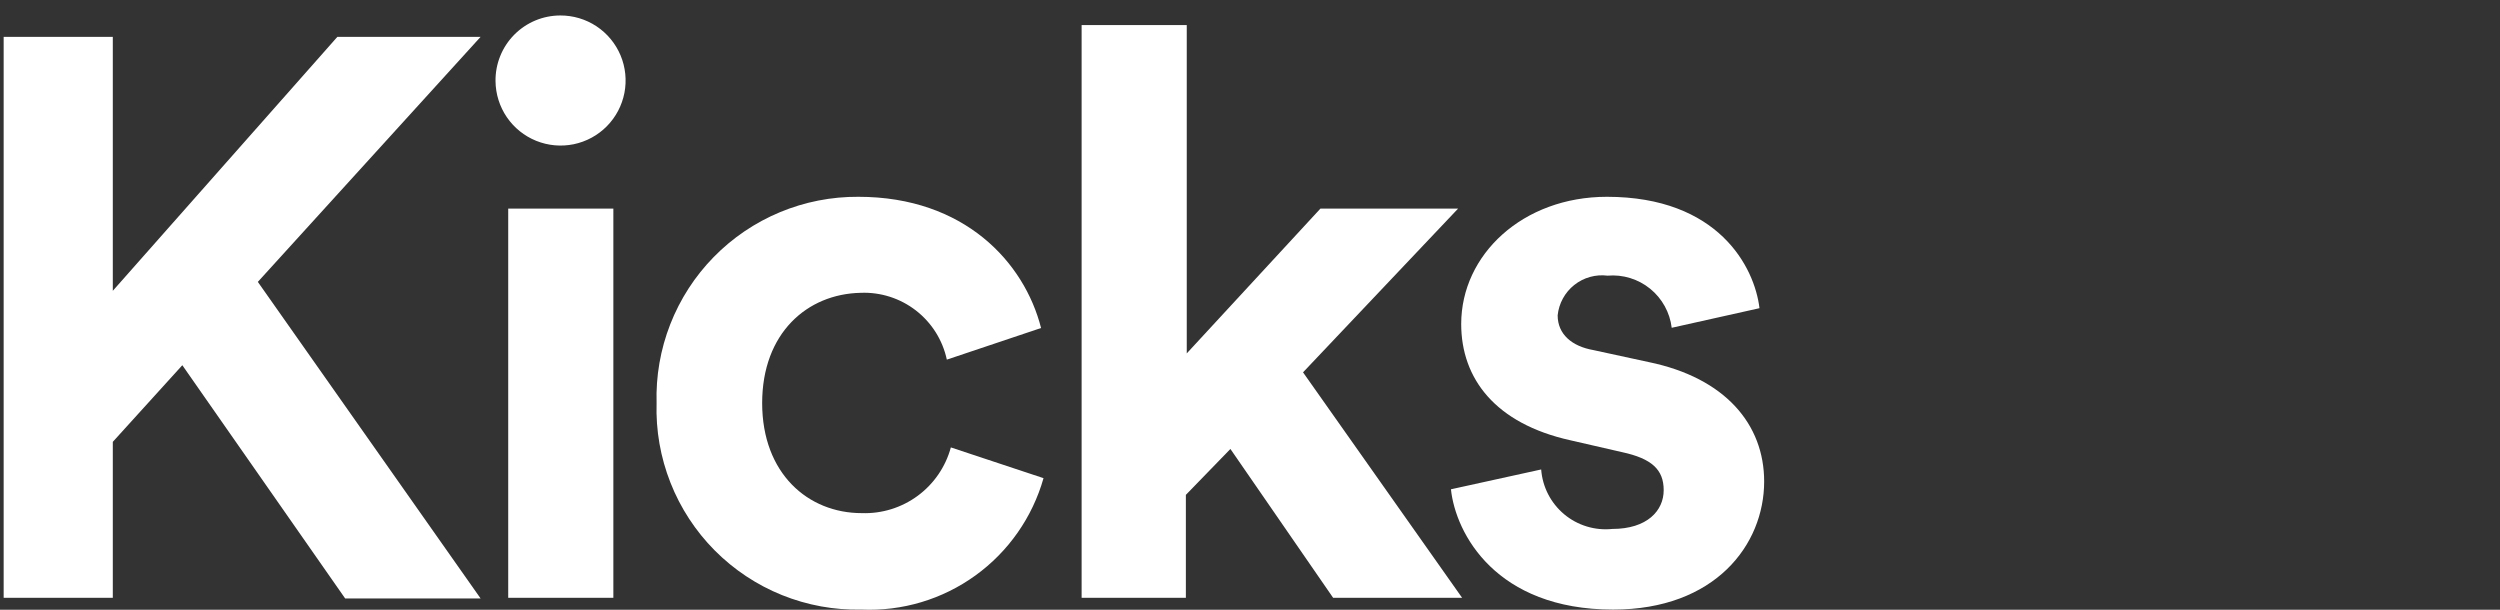<svg width="164" height="40" viewBox="0 0 164 40" fill="none" xmlns="http://www.w3.org/2000/svg">
<rect x="0" y="0" width="164" height="40" fill="#333333" stroke="none"/>
<path d="M11.96 23.958L7.4 28.985V39.214H0.24V2.418H7.4V19.077L22.131 2.418H31.527L16.914 18.492L31.527 39.258H22.642L11.96 23.958Z" fill="white"/>
<path d="M36.758 1.015C37.601 1.012 38.426 1.259 39.129 1.724C39.831 2.189 40.38 2.852 40.707 3.629C41.033 4.406 41.122 5.262 40.963 6.09C40.803 6.917 40.403 7.679 39.811 8.279C39.219 8.879 38.463 9.29 37.638 9.461C36.812 9.631 35.955 9.554 35.174 9.238C34.392 8.922 33.722 8.382 33.247 7.686C32.773 6.99 32.515 6.169 32.506 5.326C32.498 4.763 32.603 4.203 32.813 3.681C33.023 3.158 33.335 2.682 33.731 2.281C34.126 1.88 34.598 1.562 35.117 1.344C35.637 1.127 36.195 1.015 36.758 1.015ZM33.339 39.214V13.685H40.236V39.214H33.339Z" fill="white"/>
<path d="M49.998 26.442C49.998 31.06 53.008 33.661 56.53 33.661C57.848 33.707 59.143 33.306 60.204 32.523C61.265 31.741 62.03 30.623 62.376 29.35L68.455 31.367C67.727 33.938 66.151 36.189 63.984 37.754C61.818 39.319 59.186 40.106 56.516 39.989C54.73 40.029 52.956 39.706 51.299 39.038C49.643 38.37 48.14 37.372 46.882 36.105C45.624 34.837 44.638 33.327 43.983 31.665C43.327 30.004 43.017 28.227 43.072 26.442C43.02 24.676 43.326 22.917 43.969 21.272C44.613 19.626 45.581 18.127 46.817 16.864C48.053 15.601 49.53 14.6 51.162 13.921C52.793 13.241 54.544 12.898 56.311 12.91C63.267 12.91 67.198 17.206 68.294 21.517L62.112 23.592C61.838 22.312 61.12 21.17 60.085 20.368C59.05 19.566 57.765 19.155 56.457 19.209C52.95 19.282 49.998 21.854 49.998 26.442Z" fill="white"/>
<path d="M85.479 24.425L95.913 39.214H87.452L80.715 29.452L77.793 32.463V39.214H70.954V1.643H77.851V23.183L86.619 13.685H95.65L85.479 24.425Z" fill="white"/>
<path d="M101.101 30.797C101.143 31.362 101.298 31.913 101.556 32.417C101.815 32.922 102.172 33.369 102.607 33.733C103.042 34.097 103.545 34.37 104.087 34.535C104.629 34.701 105.198 34.757 105.762 34.699C108.057 34.699 109.138 33.5 109.138 32.156C109.138 30.811 108.363 30.081 106.391 29.657L103.015 28.882C98.09 27.786 95.855 24.835 95.855 21.254C95.855 16.695 99.902 12.91 105.412 12.91C112.718 12.91 115.1 17.513 115.422 20.217L109.664 21.503C109.543 20.498 109.036 19.58 108.251 18.942C107.466 18.304 106.463 17.996 105.455 18.083C105.069 18.035 104.677 18.063 104.302 18.168C103.926 18.273 103.576 18.452 103.271 18.695C102.966 18.937 102.713 19.238 102.526 19.58C102.339 19.921 102.222 20.297 102.182 20.684C102.182 21.927 103.117 22.716 104.52 22.964L108.159 23.753C113.186 24.791 115.729 27.845 115.729 31.586C115.729 35.736 112.514 39.989 105.821 39.989C98.134 39.989 95.489 35.005 95.182 32.097L101.101 30.797Z" fill="white"/>
</svg>
